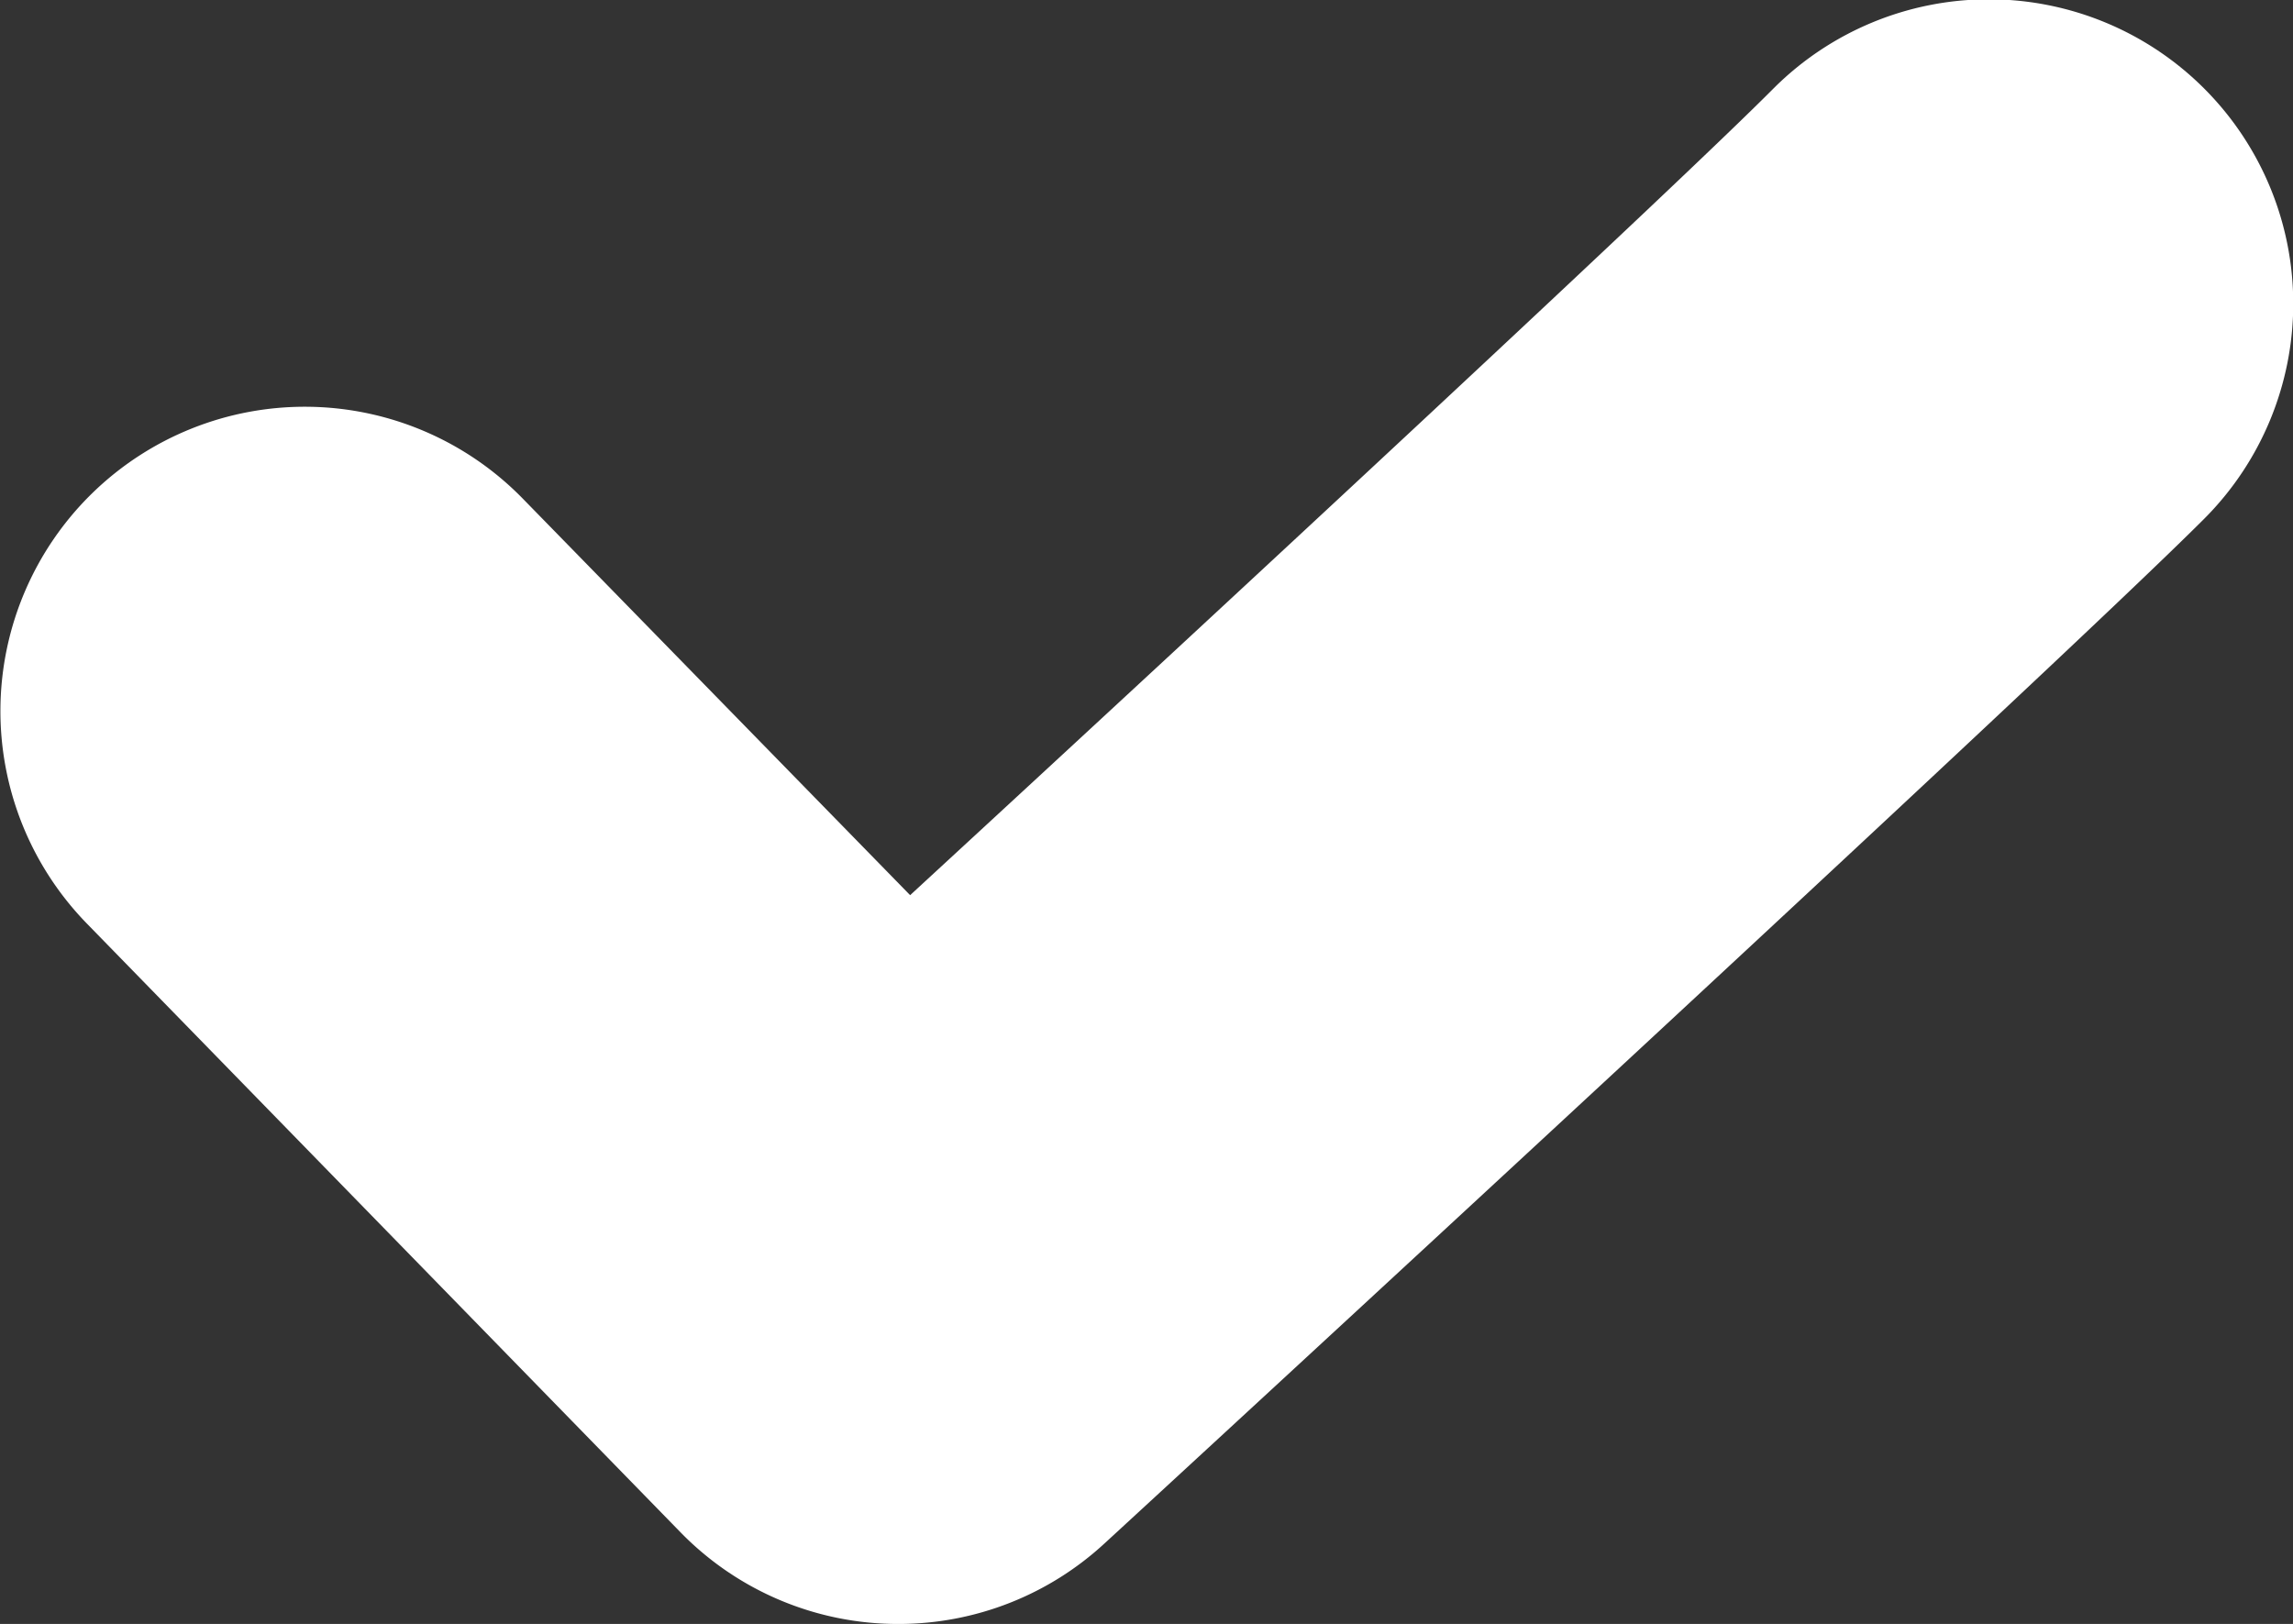 <svg xmlns="http://www.w3.org/2000/svg" width="15.061" height="10.669" viewBox="0 0 15.061 10.669">
  <rect x="0" y="0" width="15.061" height="10.669" fill="#333333" stroke="none"/>
  <path id="Path_4189" data-name="Path 4189" d="M5843.958-1408.935a1.994,1.994,0,0,1-1.431-.6l-3.9-4a2,2,0,0,1,.033-2.828,2,2,0,0,1,2.828.034l2.545,2.606c2.2-2.027,5.052-4.677,5.671-5.3a2,2,0,0,1,2.828,0,2,2,0,0,1,0,2.828c-1.017,1.017-6.964,6.494-7.217,6.726A1.994,1.994,0,0,1,5843.958-1408.935Z" transform="translate(-5838.055 1419.604)" fill="#fff"/>
</svg>
